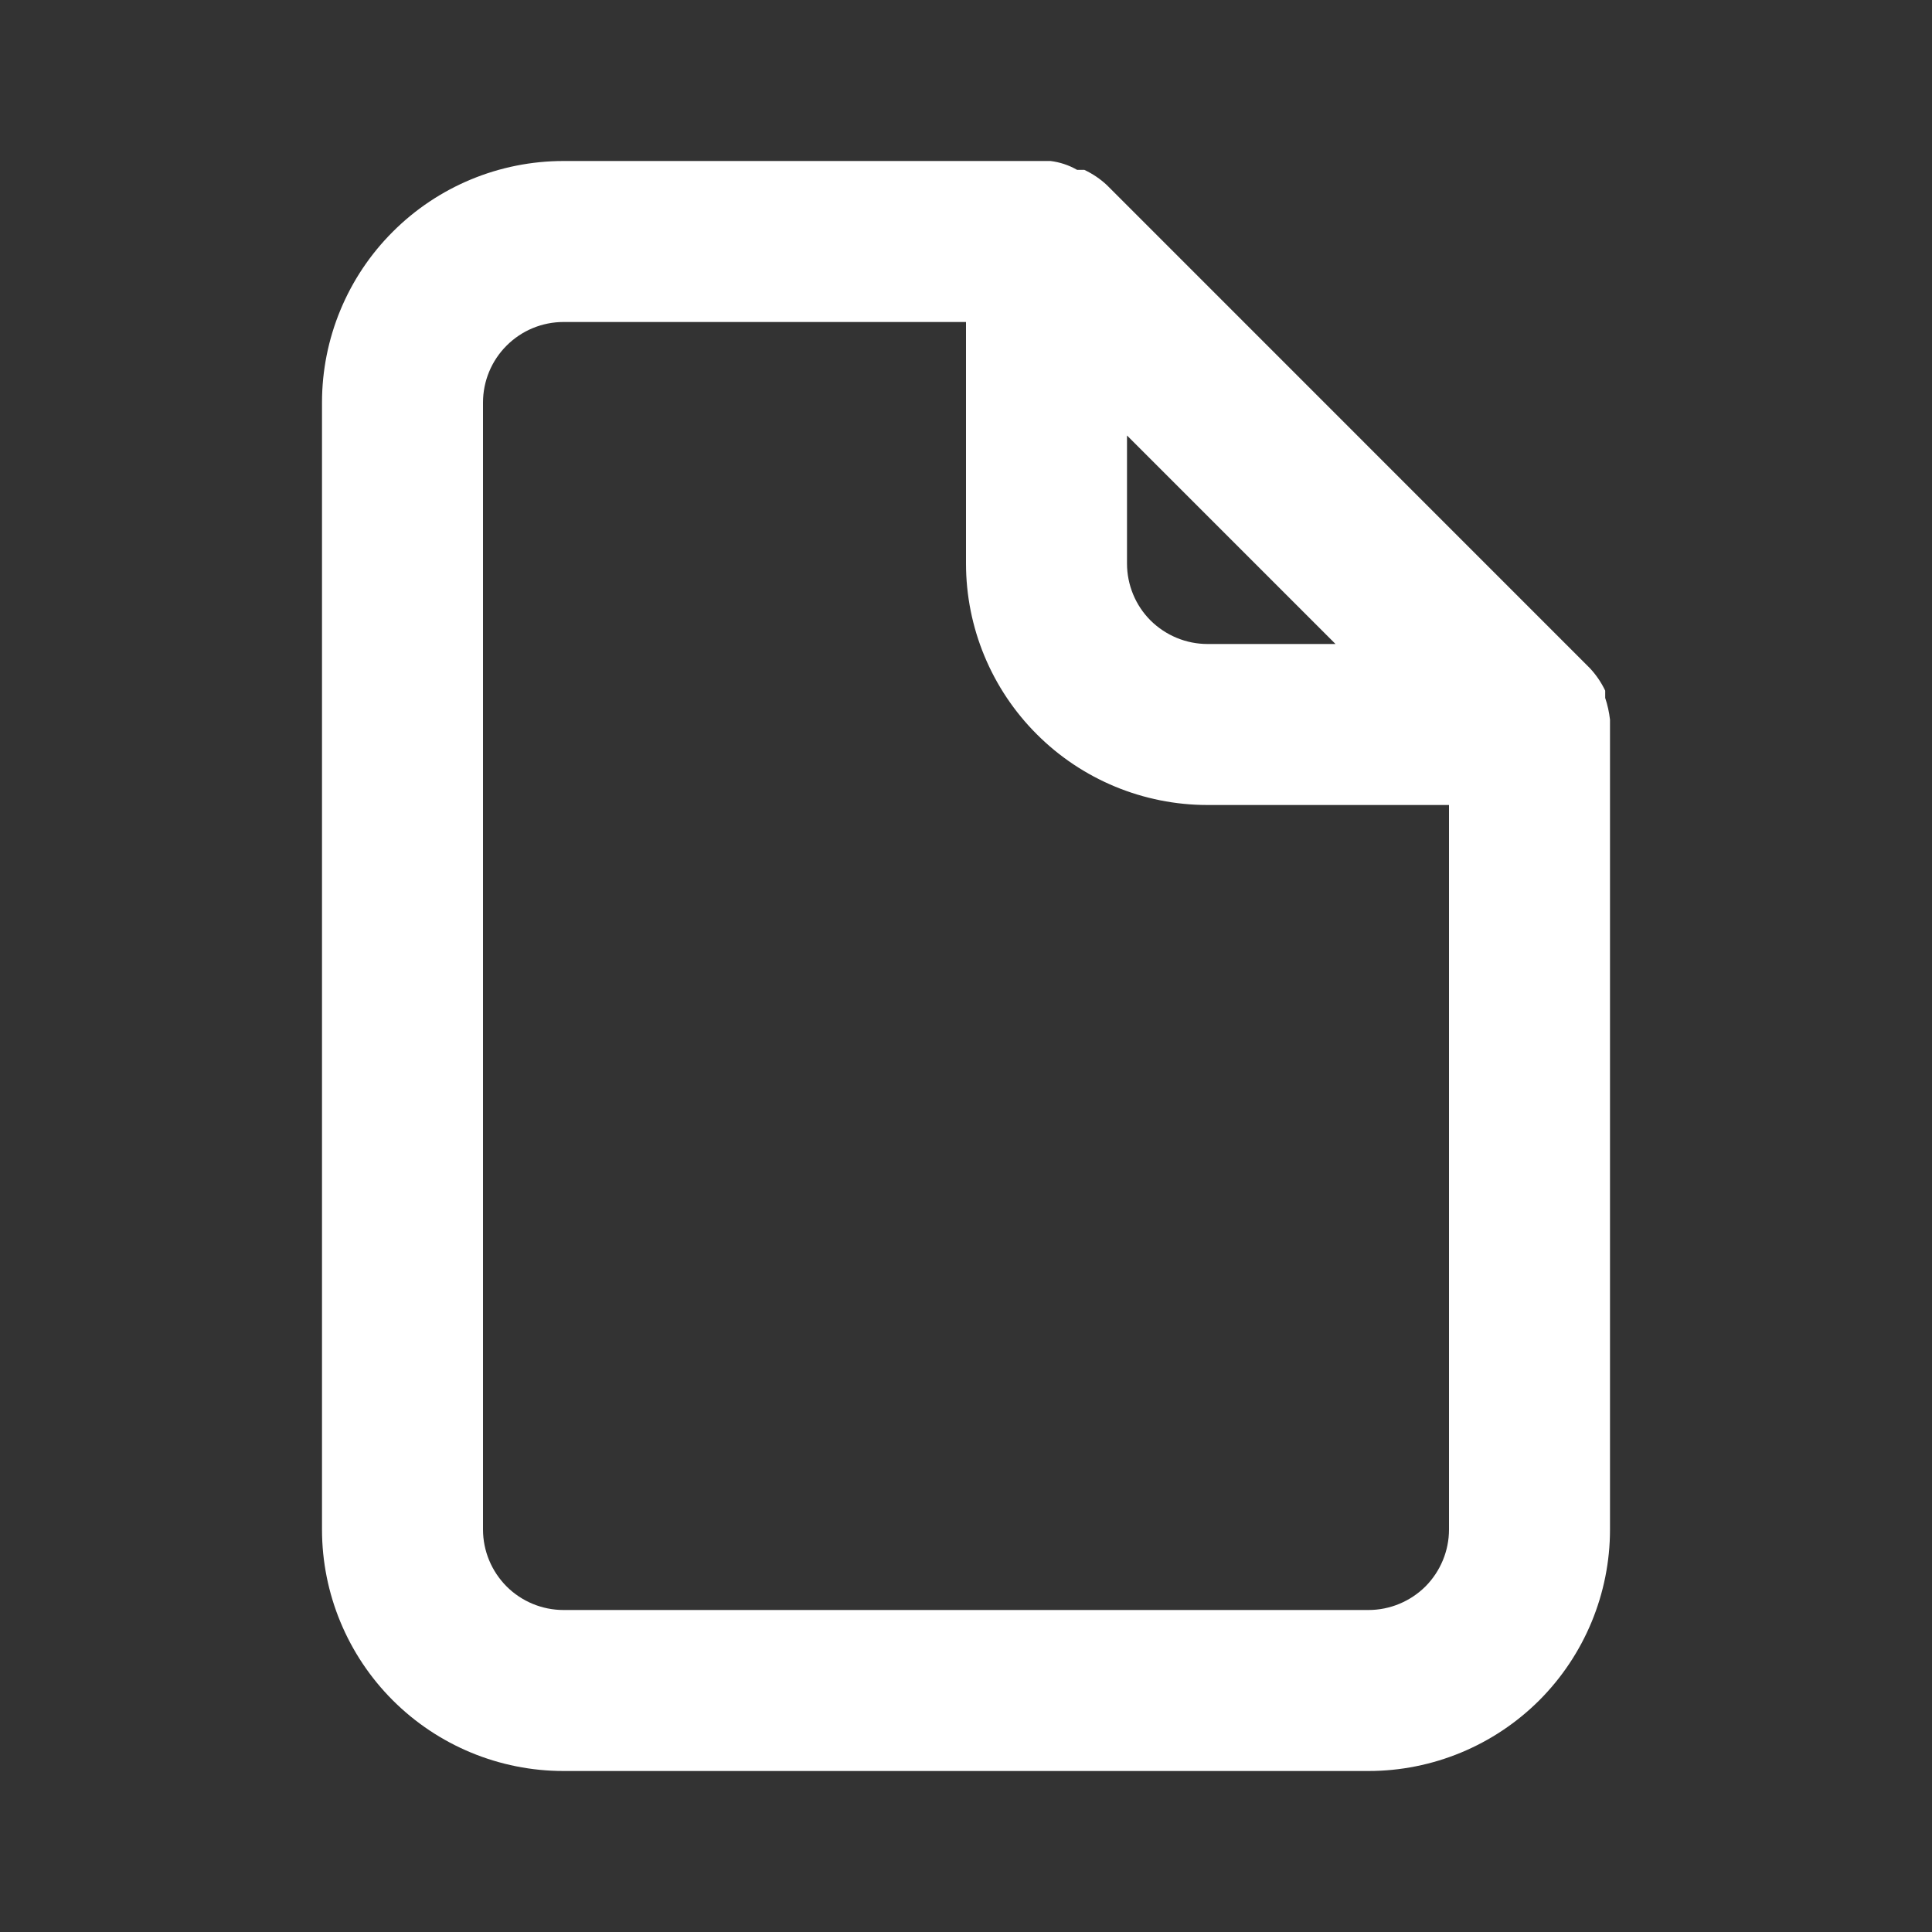 <svg width="27" height="27" viewBox="0 0 27 27" fill="none" xmlns="http://www.w3.org/2000/svg">
<rect x="0" y="0" width="27" height="27" fill="#333333" stroke="none"/>
<path d="M22.5 10.057C22.488 9.954 22.466 9.852 22.433 9.754V9.652C22.378 9.537 22.306 9.431 22.219 9.338L15.469 2.587C15.376 2.5 15.269 2.428 15.154 2.374H15.053C14.938 2.308 14.812 2.266 14.681 2.25H7.875C6.98 2.25 6.121 2.606 5.489 3.239C4.856 3.871 4.5 4.73 4.5 5.625V21.375C4.5 22.27 4.856 23.129 5.489 23.762C6.121 24.394 6.98 24.75 7.875 24.75H19.125C20.02 24.75 20.879 24.394 21.512 23.762C22.144 23.129 22.5 22.27 22.5 21.375V10.125C22.5 10.125 22.5 10.125 22.5 10.057ZM15.75 6.086L18.664 9H16.875C16.577 9 16.291 8.881 16.079 8.671C15.868 8.46 15.75 8.173 15.75 7.875V6.086ZM20.25 21.375C20.25 21.673 20.131 21.959 19.921 22.171C19.709 22.381 19.423 22.5 19.125 22.5H7.875C7.577 22.5 7.29 22.381 7.08 22.171C6.869 21.959 6.75 21.673 6.75 21.375V5.625C6.75 5.327 6.869 5.04 7.08 4.83C7.29 4.619 7.577 4.5 7.875 4.5H13.5V7.875C13.5 8.77 13.856 9.629 14.489 10.261C15.121 10.894 15.98 11.25 16.875 11.25H20.25V21.375Z" fill="white"/>
</svg>
